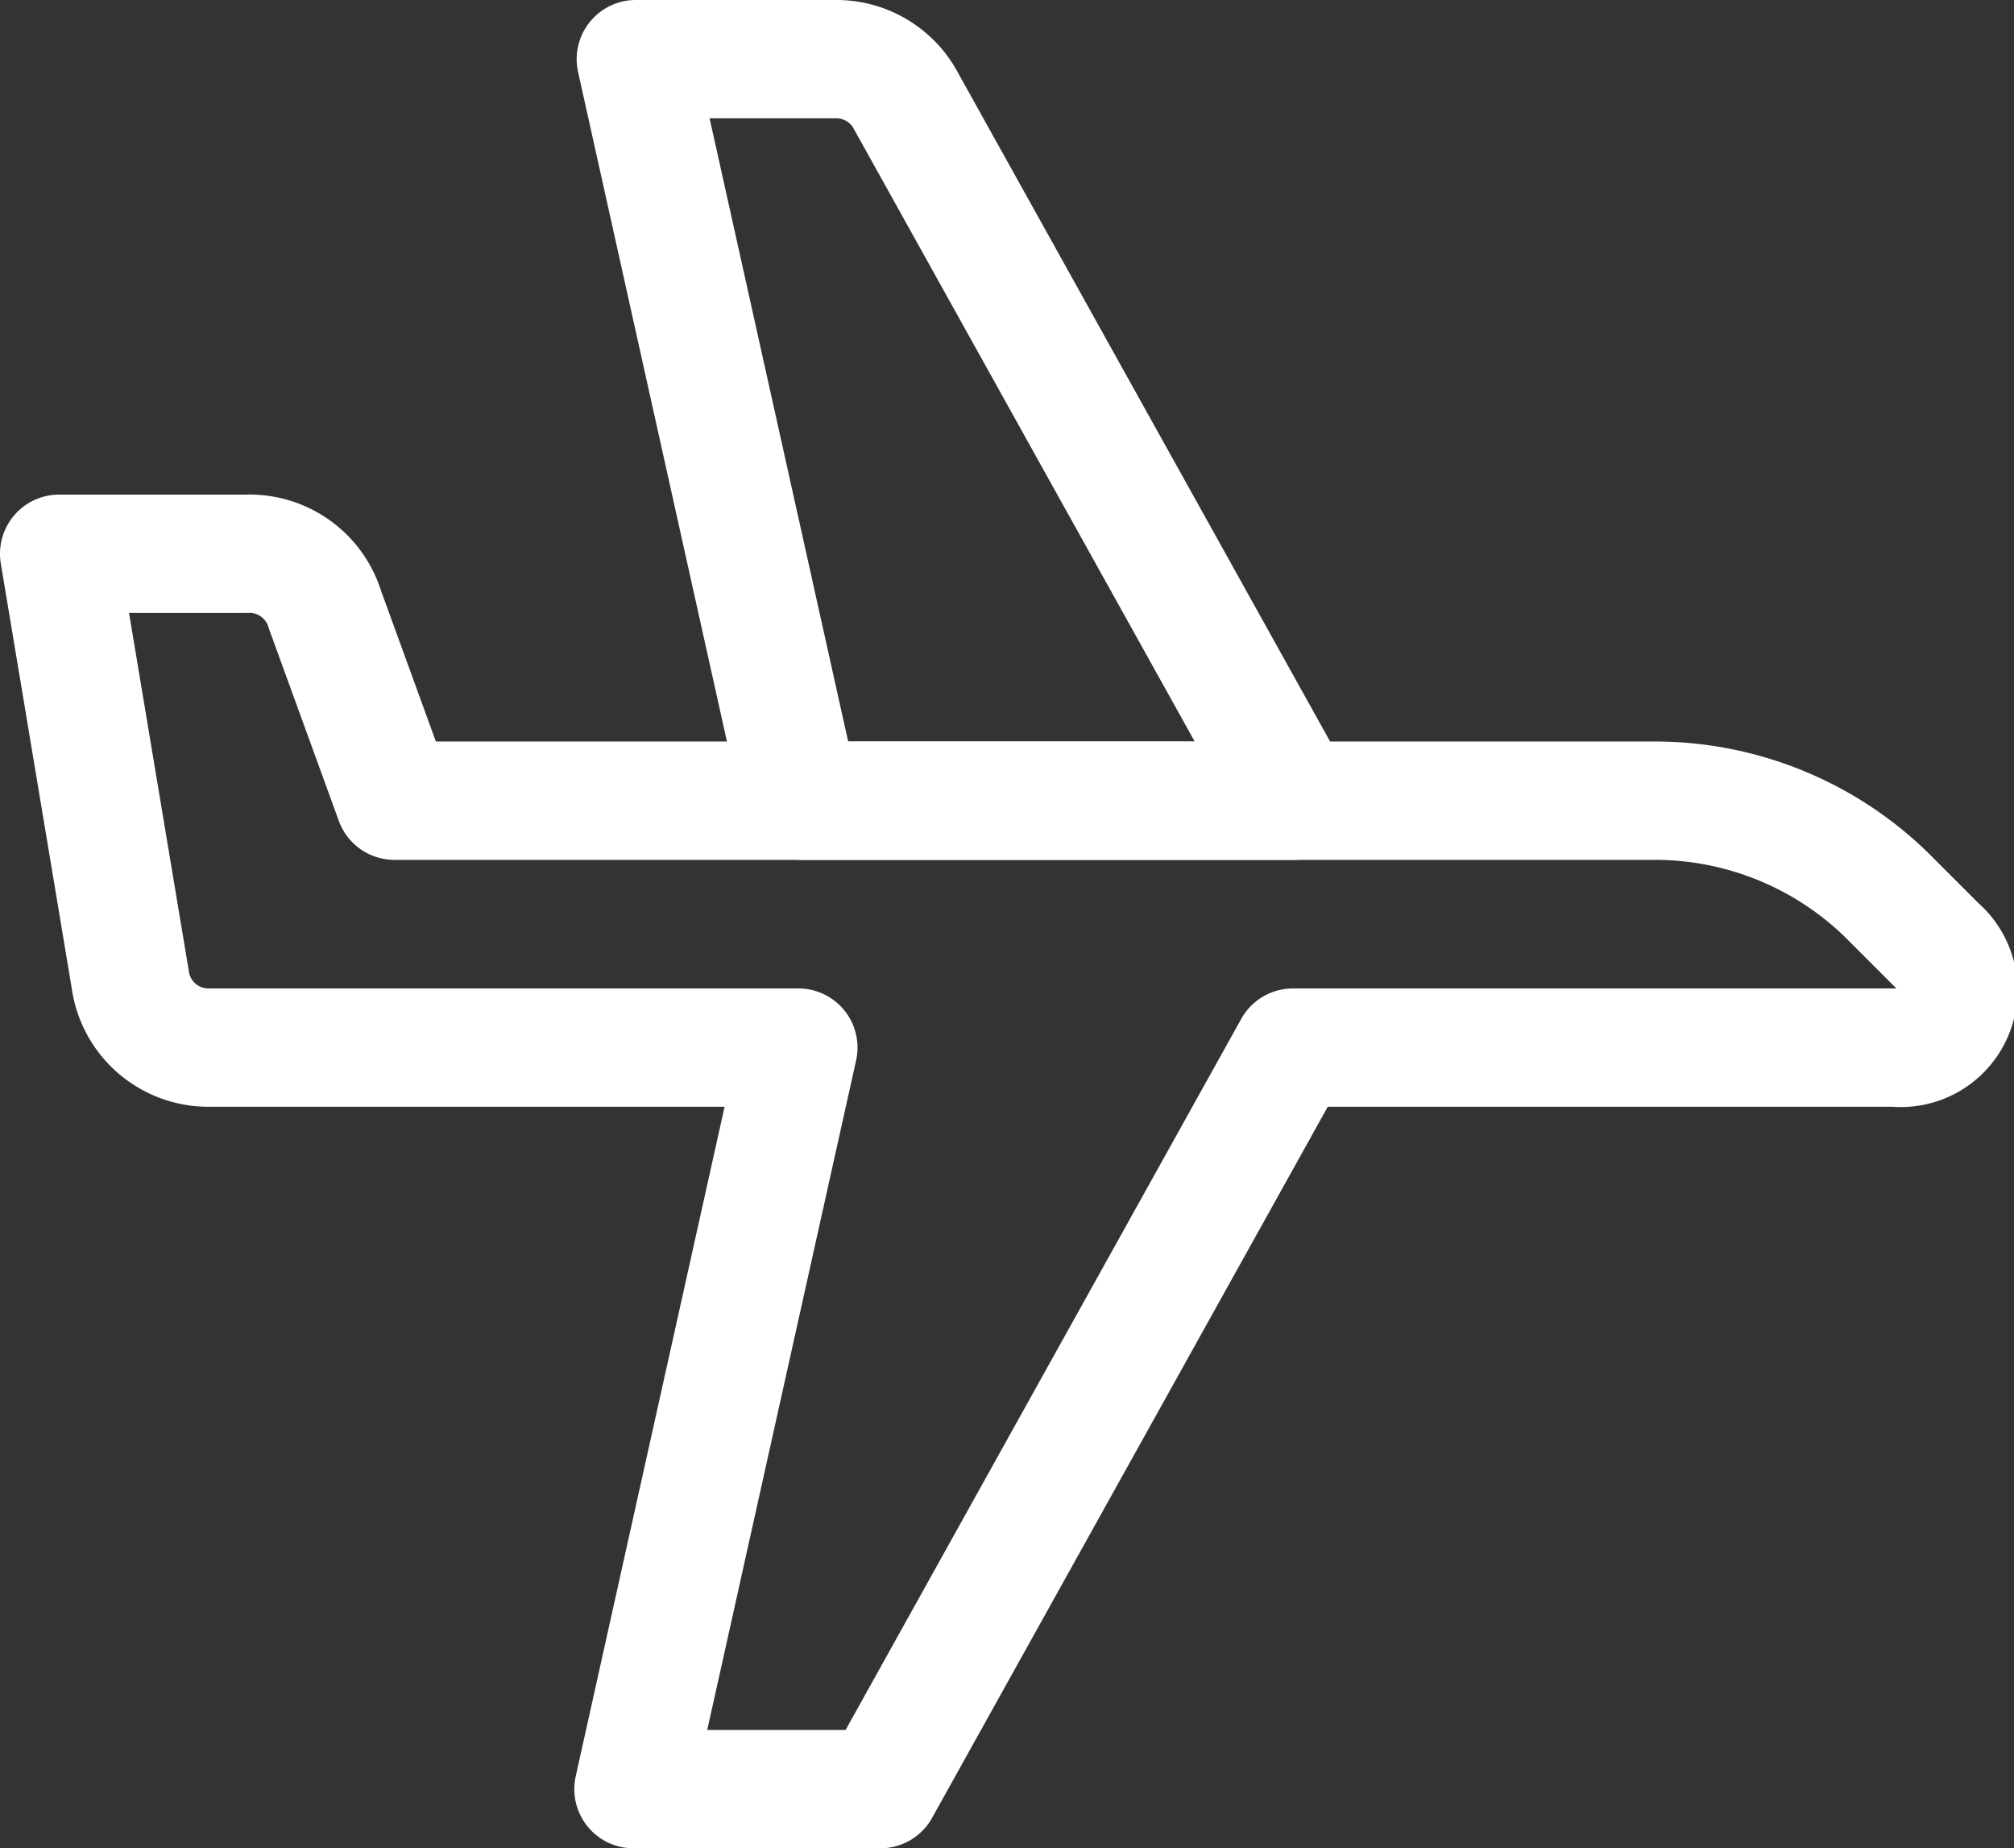 <svg xmlns="http://www.w3.org/2000/svg" width="25.53" height="23.43" viewBox="0 0 25.53 23.43"><rect x="0" y="0" width="25.53" height="23.43" fill="#333333" stroke="none"/><title>icon-airplane</title><path d="M21,10.15h-16L4.12,7.73a1,1,0,0,0-1-.71H.75l.9,5.39a1,1,0,0,0,1,.87h7.47l-2.09,9.4h3.13l5.23-9.4h7.63A.73.73,0,0,0,24.57,12l-.66-.66A4.21,4.21,0,0,0,21,10.15Z" fill="none" stroke="#fff" stroke-linecap="round" stroke-linejoin="round" stroke-width="1.5"/><path d="M10.15,10.15,8.06.75h2.52a1,1,0,0,1,.91.54l4.93,8.86Z" fill="none" stroke="#fff" stroke-linecap="round" stroke-linejoin="round" stroke-width="1.5"/></svg>